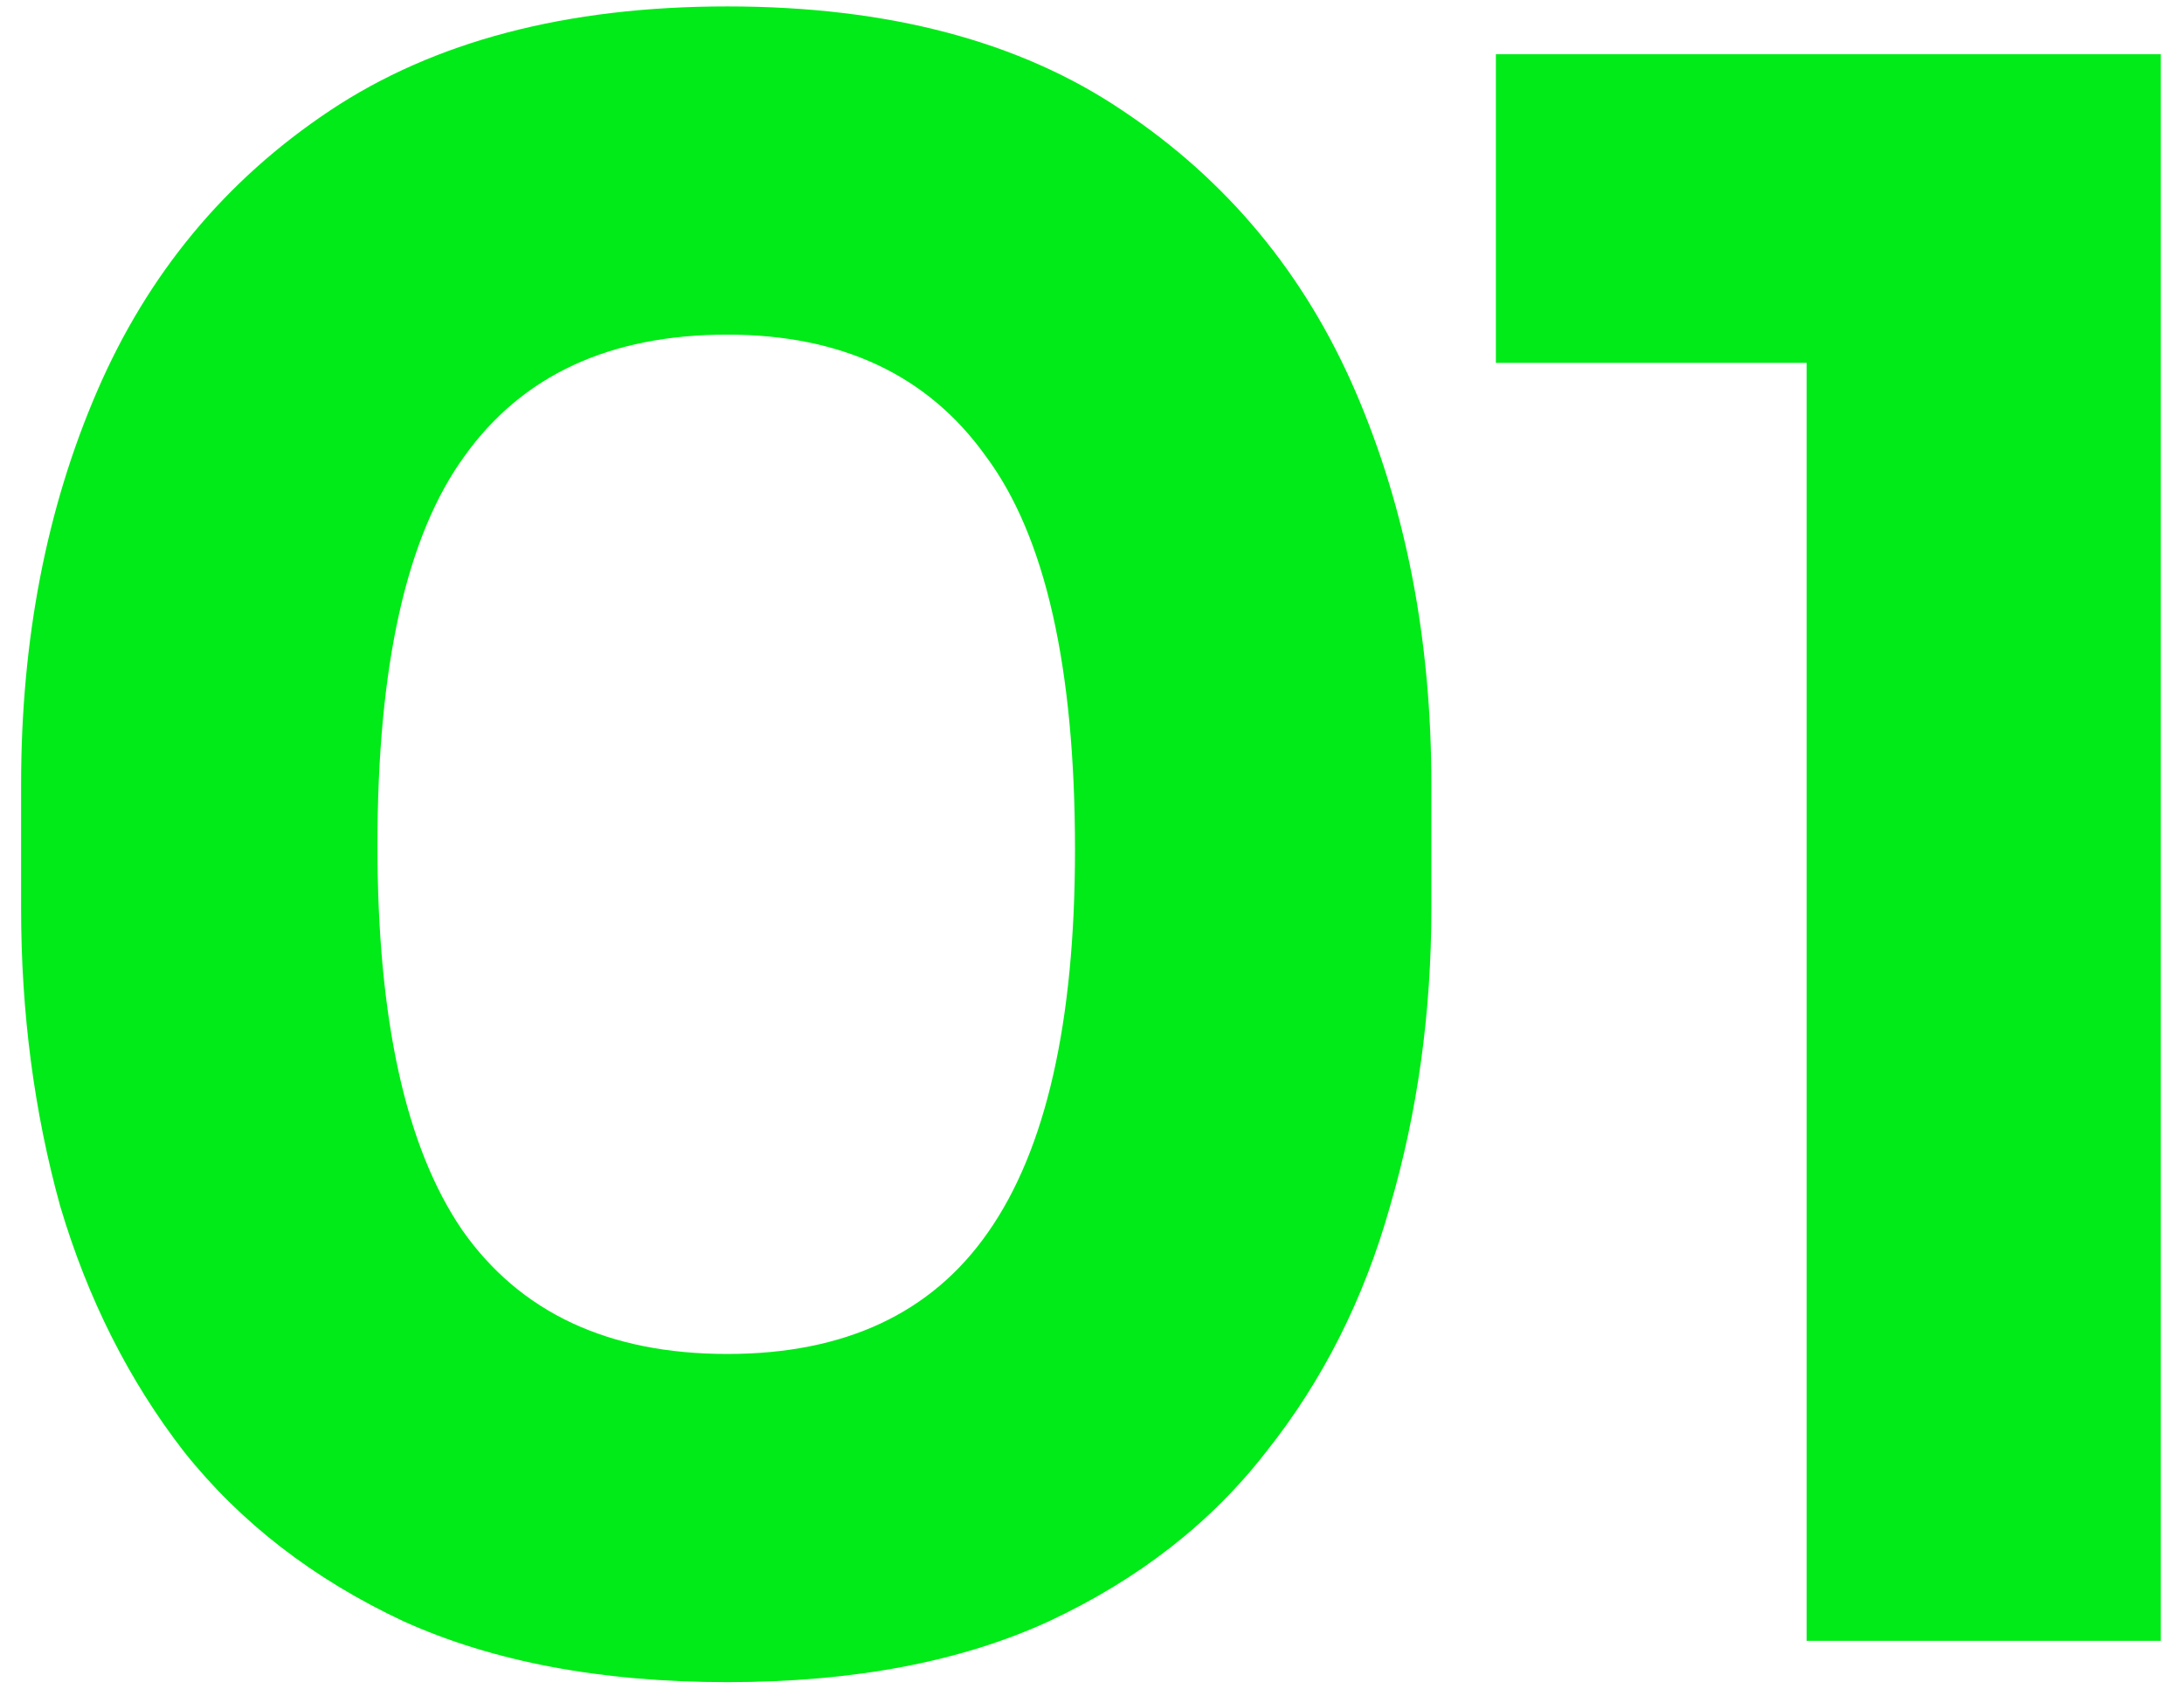<svg xmlns="http://www.w3.org/2000/svg" width="85" height="66" viewBox="0 0 85 66" fill="none"><path d="M28.306 65.455C23.401 65.455 19.201 64.666 15.705 63.087C12.21 61.452 9.362 59.253 7.163 56.49C5.021 53.728 3.414 50.542 2.343 46.934C1.328 43.269 0.821 39.407 0.821 35.347V30.527C0.821 24.889 1.807 19.786 3.781 15.219C5.754 10.652 8.77 7.016 12.83 4.31C16.889 1.603 22.048 0.25 28.306 0.25C34.565 0.25 39.695 1.603 43.699 4.31C47.758 7.016 50.774 10.652 52.748 15.219C54.721 19.786 55.708 24.889 55.708 30.527V35.347C55.708 39.407 55.172 43.269 54.101 46.934C53.086 50.542 51.479 53.728 49.28 56.49C47.138 59.253 44.319 61.452 40.823 63.087C37.384 64.666 33.212 65.455 28.306 65.455ZM28.306 52.685C32.873 52.685 36.256 51.106 38.455 47.949C40.71 44.735 41.838 39.773 41.838 33.064C41.838 25.96 40.682 20.858 38.37 17.756C36.115 14.599 32.761 13.021 28.306 13.021C23.74 13.021 20.328 14.599 18.073 17.756C15.818 20.858 14.69 25.904 14.69 32.895C14.69 39.661 15.79 44.65 17.989 47.864C20.244 51.078 23.683 52.685 28.306 52.685ZM70.313 63.848V11.245L74.034 14.12H58.219V2.111H84.098V63.848H70.313Z" fill="#00EB17"></path></svg>